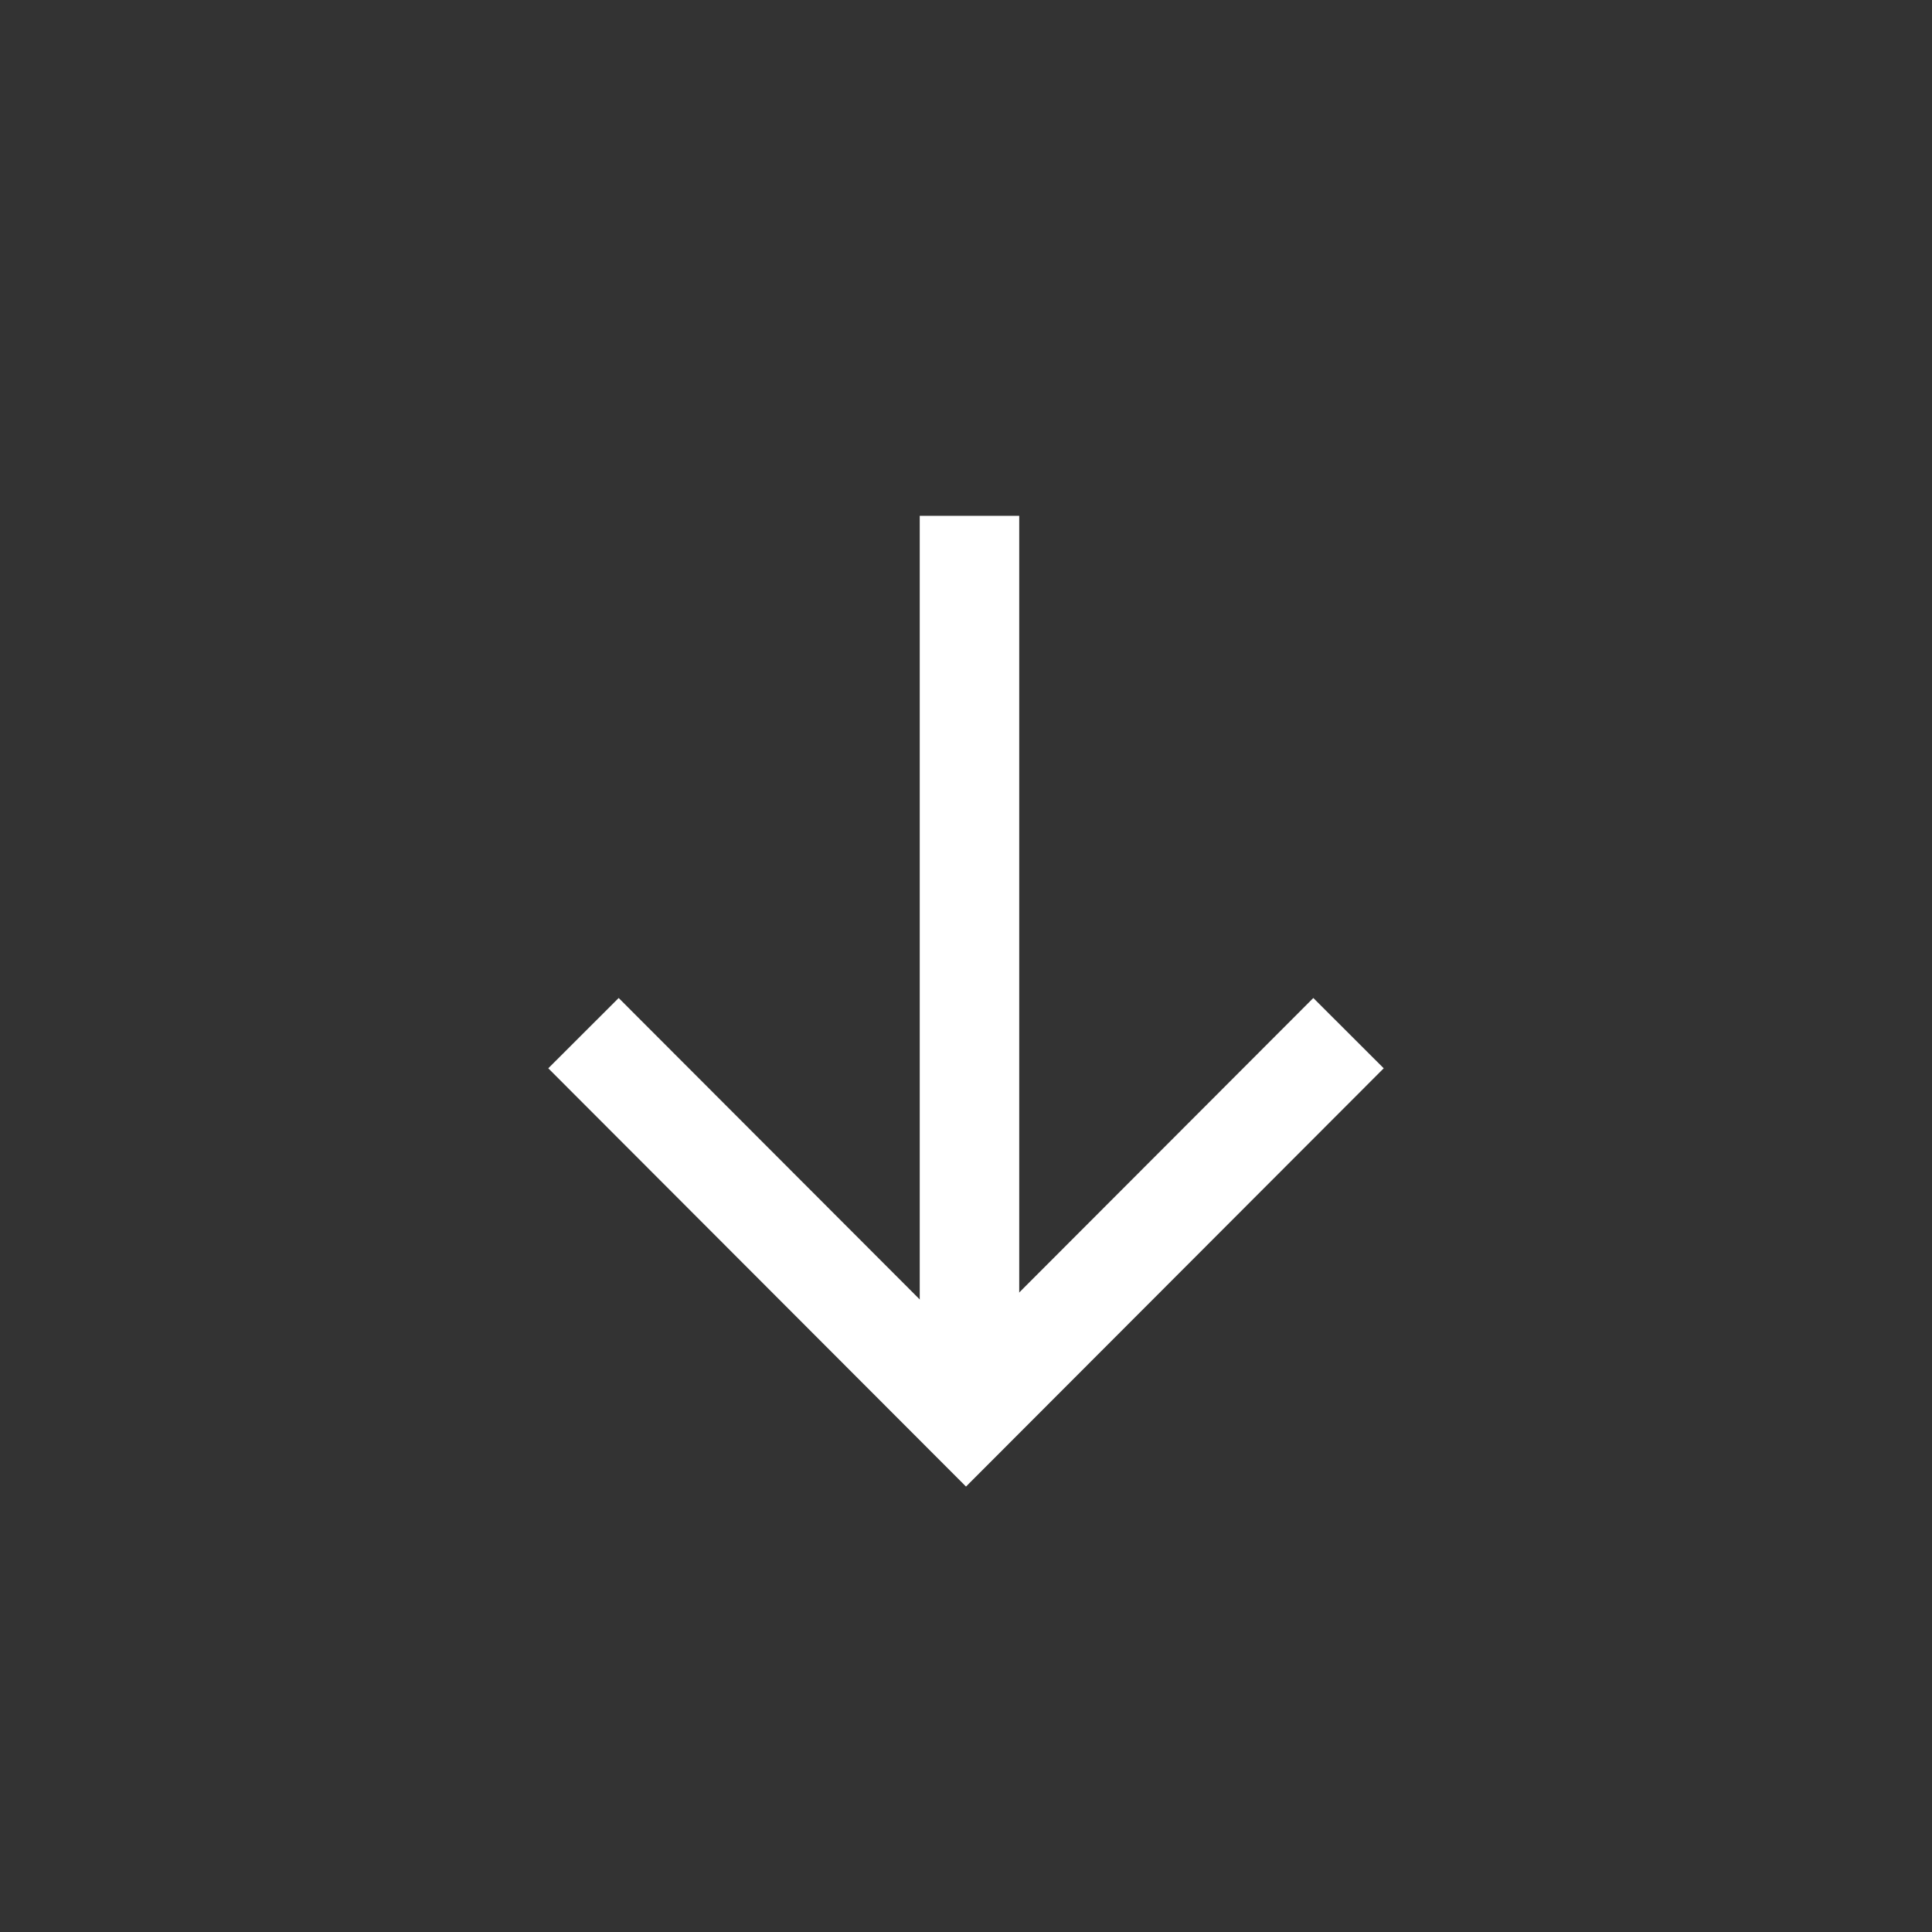 <?xml version="1.0" encoding="UTF-8"?><svg xmlns="http://www.w3.org/2000/svg" id="Layer_165c3fc89934c9" data-name="Layer 1" viewBox="0 0 38.84 38.84" aria-hidden="true" width="38px" height="38px">
  <rect x="0" y="0" width="38.84" height="38.84" fill="#333333" stroke="none"/>
  <defs><linearGradient class="cerosgradient" data-cerosgradient="true" id="CerosGradient_idc6f7a3062" gradientUnits="userSpaceOnUse" x1="50%" y1="100%" x2="50%" y2="0%"><stop offset="0%" stop-color="#d1d1d1"/><stop offset="100%" stop-color="#d1d1d1"/></linearGradient><linearGradient/>
    <style>
      .cls-1-65c3fc89934c9{
        stroke-width: 0px;
      }

      .cls-1-65c3fc89934c9, .cls-2-65c3fc89934c9{
        fill: none;
      }

      .cls-2-65c3fc89934c9{
        stroke: #fff;
        stroke-miterlimit: 10;
        stroke-width: 2px;
      }
    </style>
  </defs>
  <circle class="cls-1-65c3fc89934c9" cx="19.42" cy="19.42" r="19.42"/>
  <line class="cls-2-65c3fc89934c9" x1="19.49" y1="10.37" x2="19.49" y2="28.47"/>
  <polyline class="cls-2-65c3fc89934c9" points="27.11 20.77 19.42 28.47 11.73 20.77"/>
</svg>